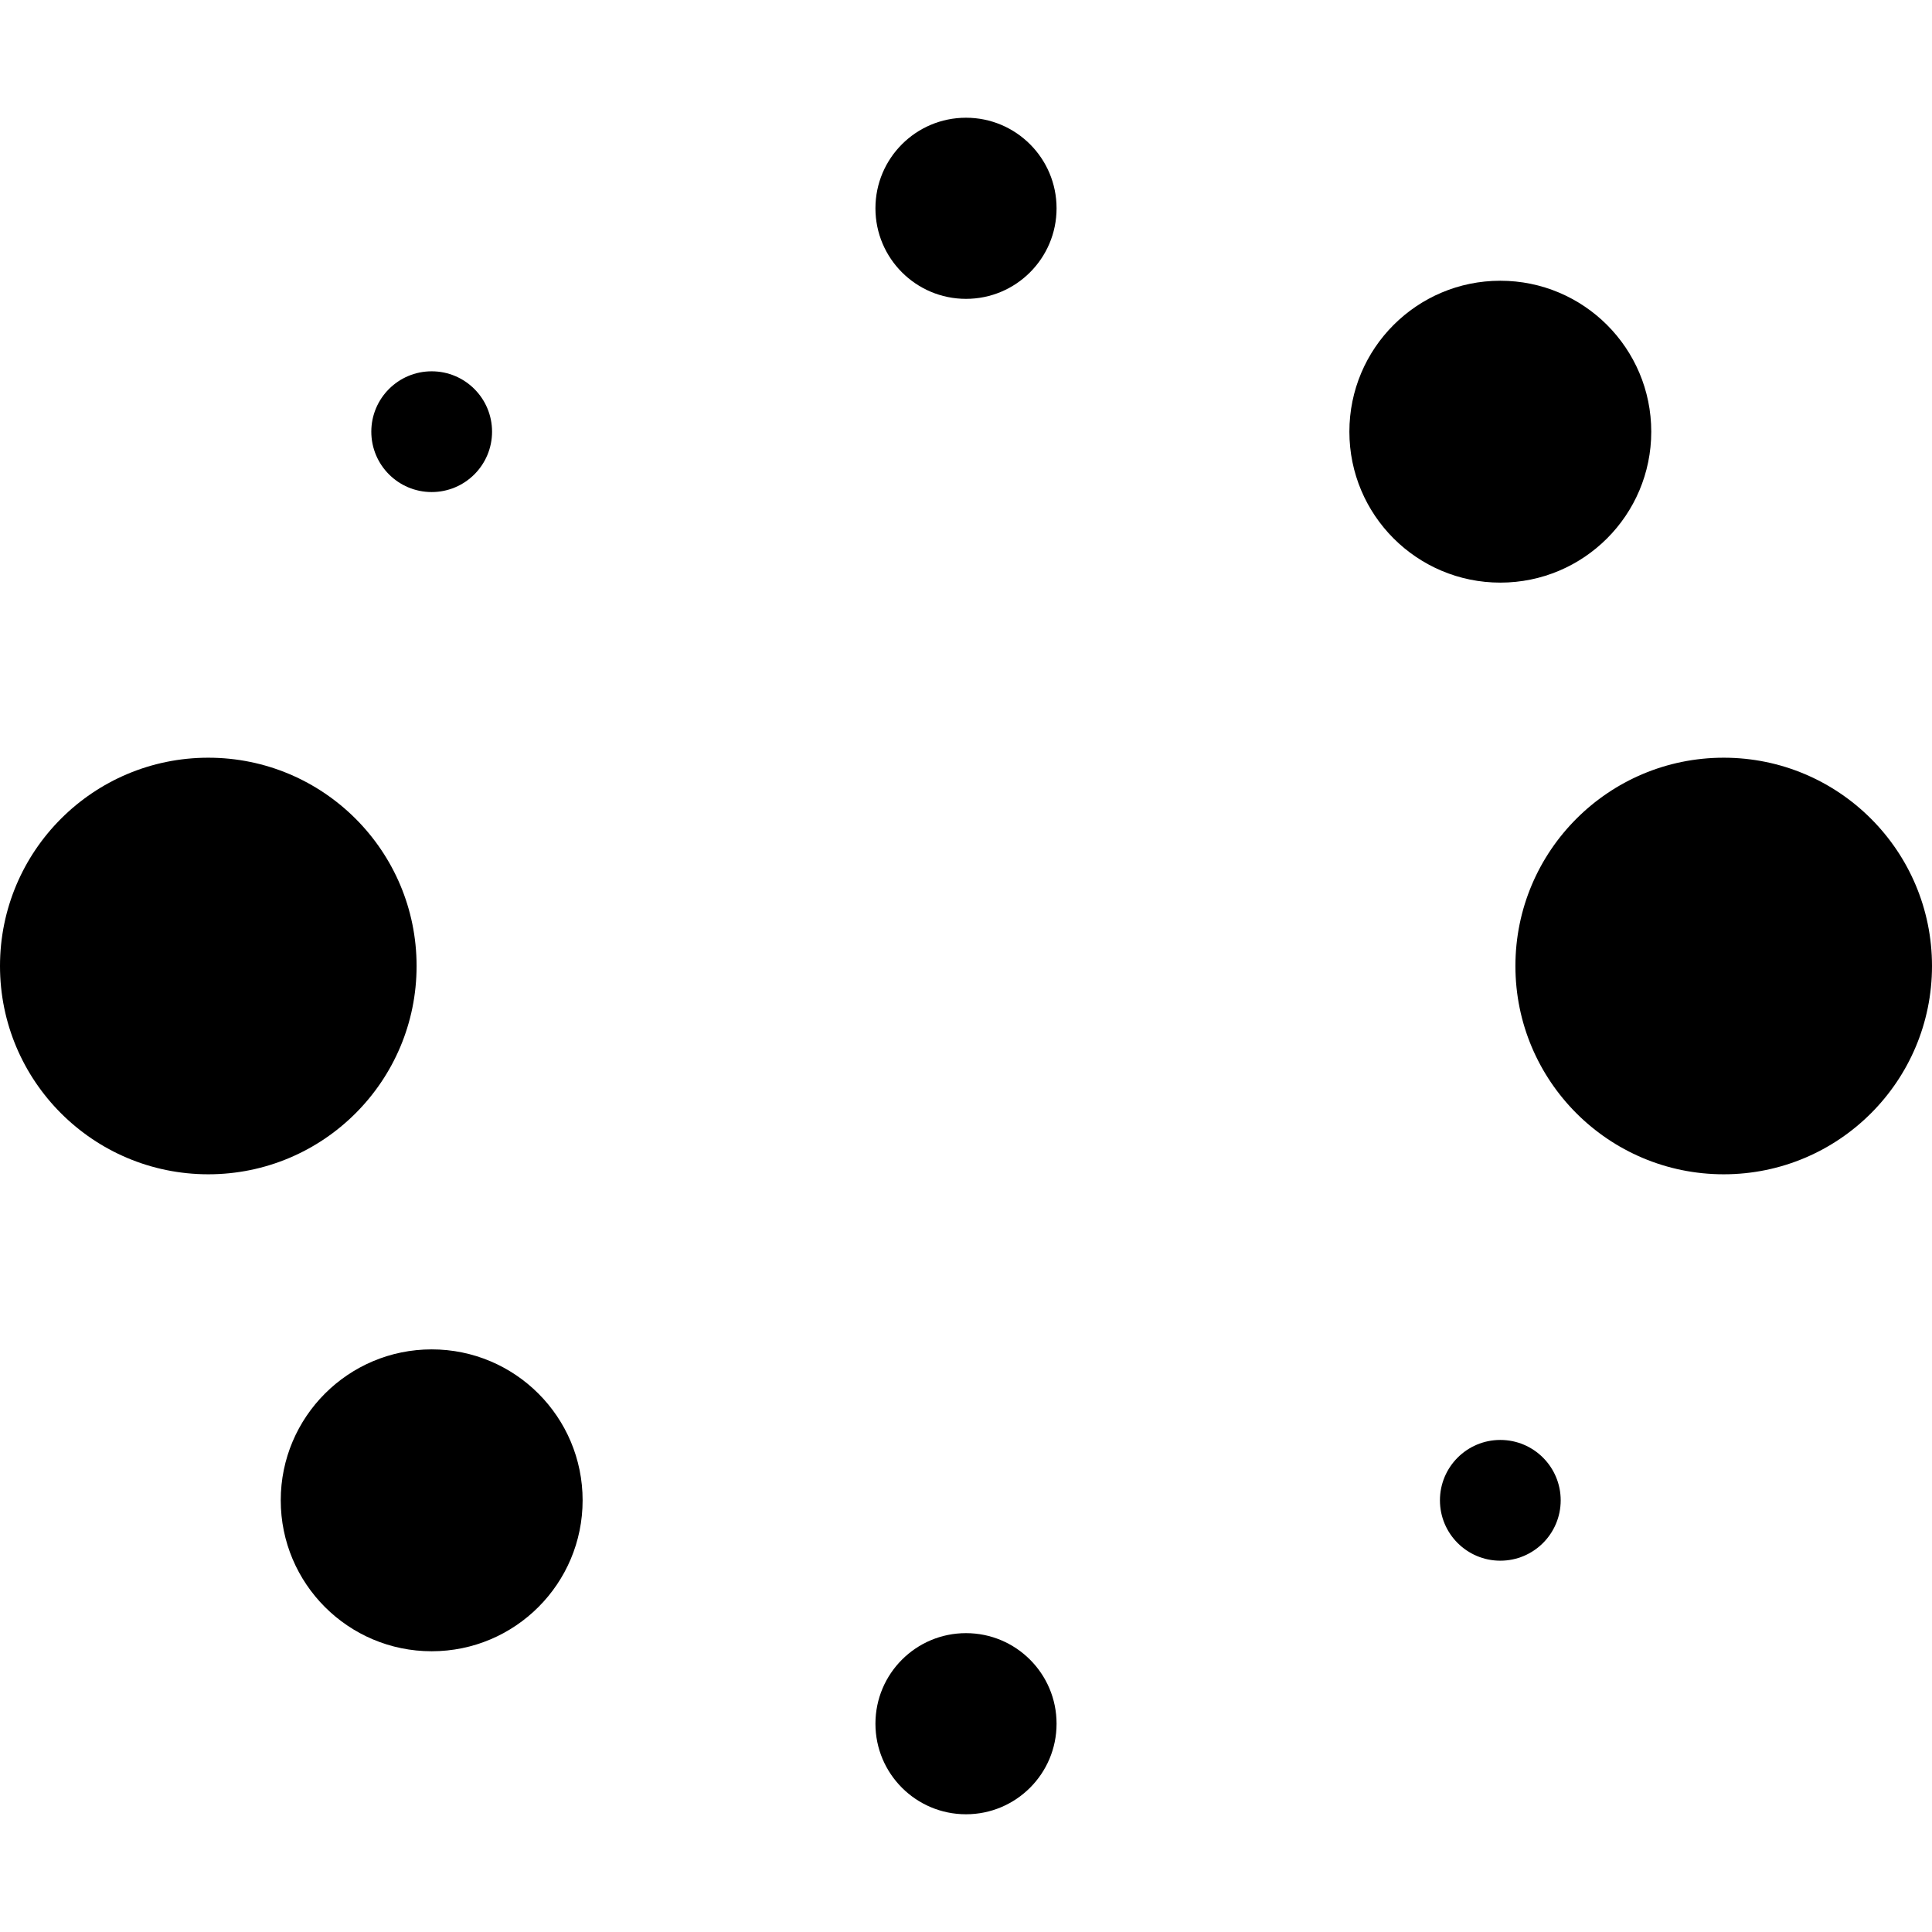 <?xml version="1.0" encoding="UTF-8"?>
<svg xmlns="http://www.w3.org/2000/svg" version="1.2" viewBox="0 0 64 64">
  <g id="Ebene_1" data-name="Ebene 1">
    <circle cx="57.1" cy="32" r="6.9" fill="#000" stroke-width="0"></circle>
    <circle cx="6.9" cy="32" r="6.9" fill="#000" stroke-width="0"></circle>
    <circle cx="49.7" cy="14.3" r="5" fill="#000" stroke-width="0"></circle>
    <circle cx="32" cy="6.9" r="3" fill="#000" stroke-width="0"></circle>
    <circle cx="32" cy="57.1" r="3" fill="#000" stroke-width="0"></circle>
    <circle cx="14.3" cy="14.3" r="2" fill="#000" stroke-width="0"></circle>
    <circle cx="49.7" cy="49.7" r="2" fill="#000" stroke-width="0"></circle>
    <circle cx="14.3" cy="49.7" r="5" fill="#000" stroke-width="0"></circle>
  </g>
  <g id="Ebene_2" data-name="Ebene 2" display="none">
    <line x1="32" y1="0" x2="32" y2="64" fill="none" stroke="#000" stroke-miterlimit="10"></line>
    <line x1="64" y1="32" x2="0" y2="32" fill="none" stroke="#000" stroke-miterlimit="10"></line>
    <line x1="9.4" y1="9.4" x2="54.6" y2="54.6" fill="none" stroke="#000" stroke-miterlimit="10"></line>
    <line x1="54.6" y1="9.4" x2="9.4" y2="54.6" fill="none" stroke="#000" stroke-miterlimit="10"></line>
    <line x1="2.4" y1="19.8" x2="61.6" y2="44.2" fill="none" stroke="#000" stroke-miterlimit="10"></line>
    <line x1="44.2" y1="2.4" x2="19.8" y2="61.6" fill="none" stroke="#000" stroke-miterlimit="10"></line>
    <line x1="2.4" y1="44.2" x2="61.6" y2="19.8" fill="none" stroke="#000" stroke-miterlimit="10"></line>
    <line x1="19.8" y1="2.4" x2="44.2" y2="61.6" fill="none" stroke="#000" stroke-miterlimit="10"></line>
  </g>
</svg>
